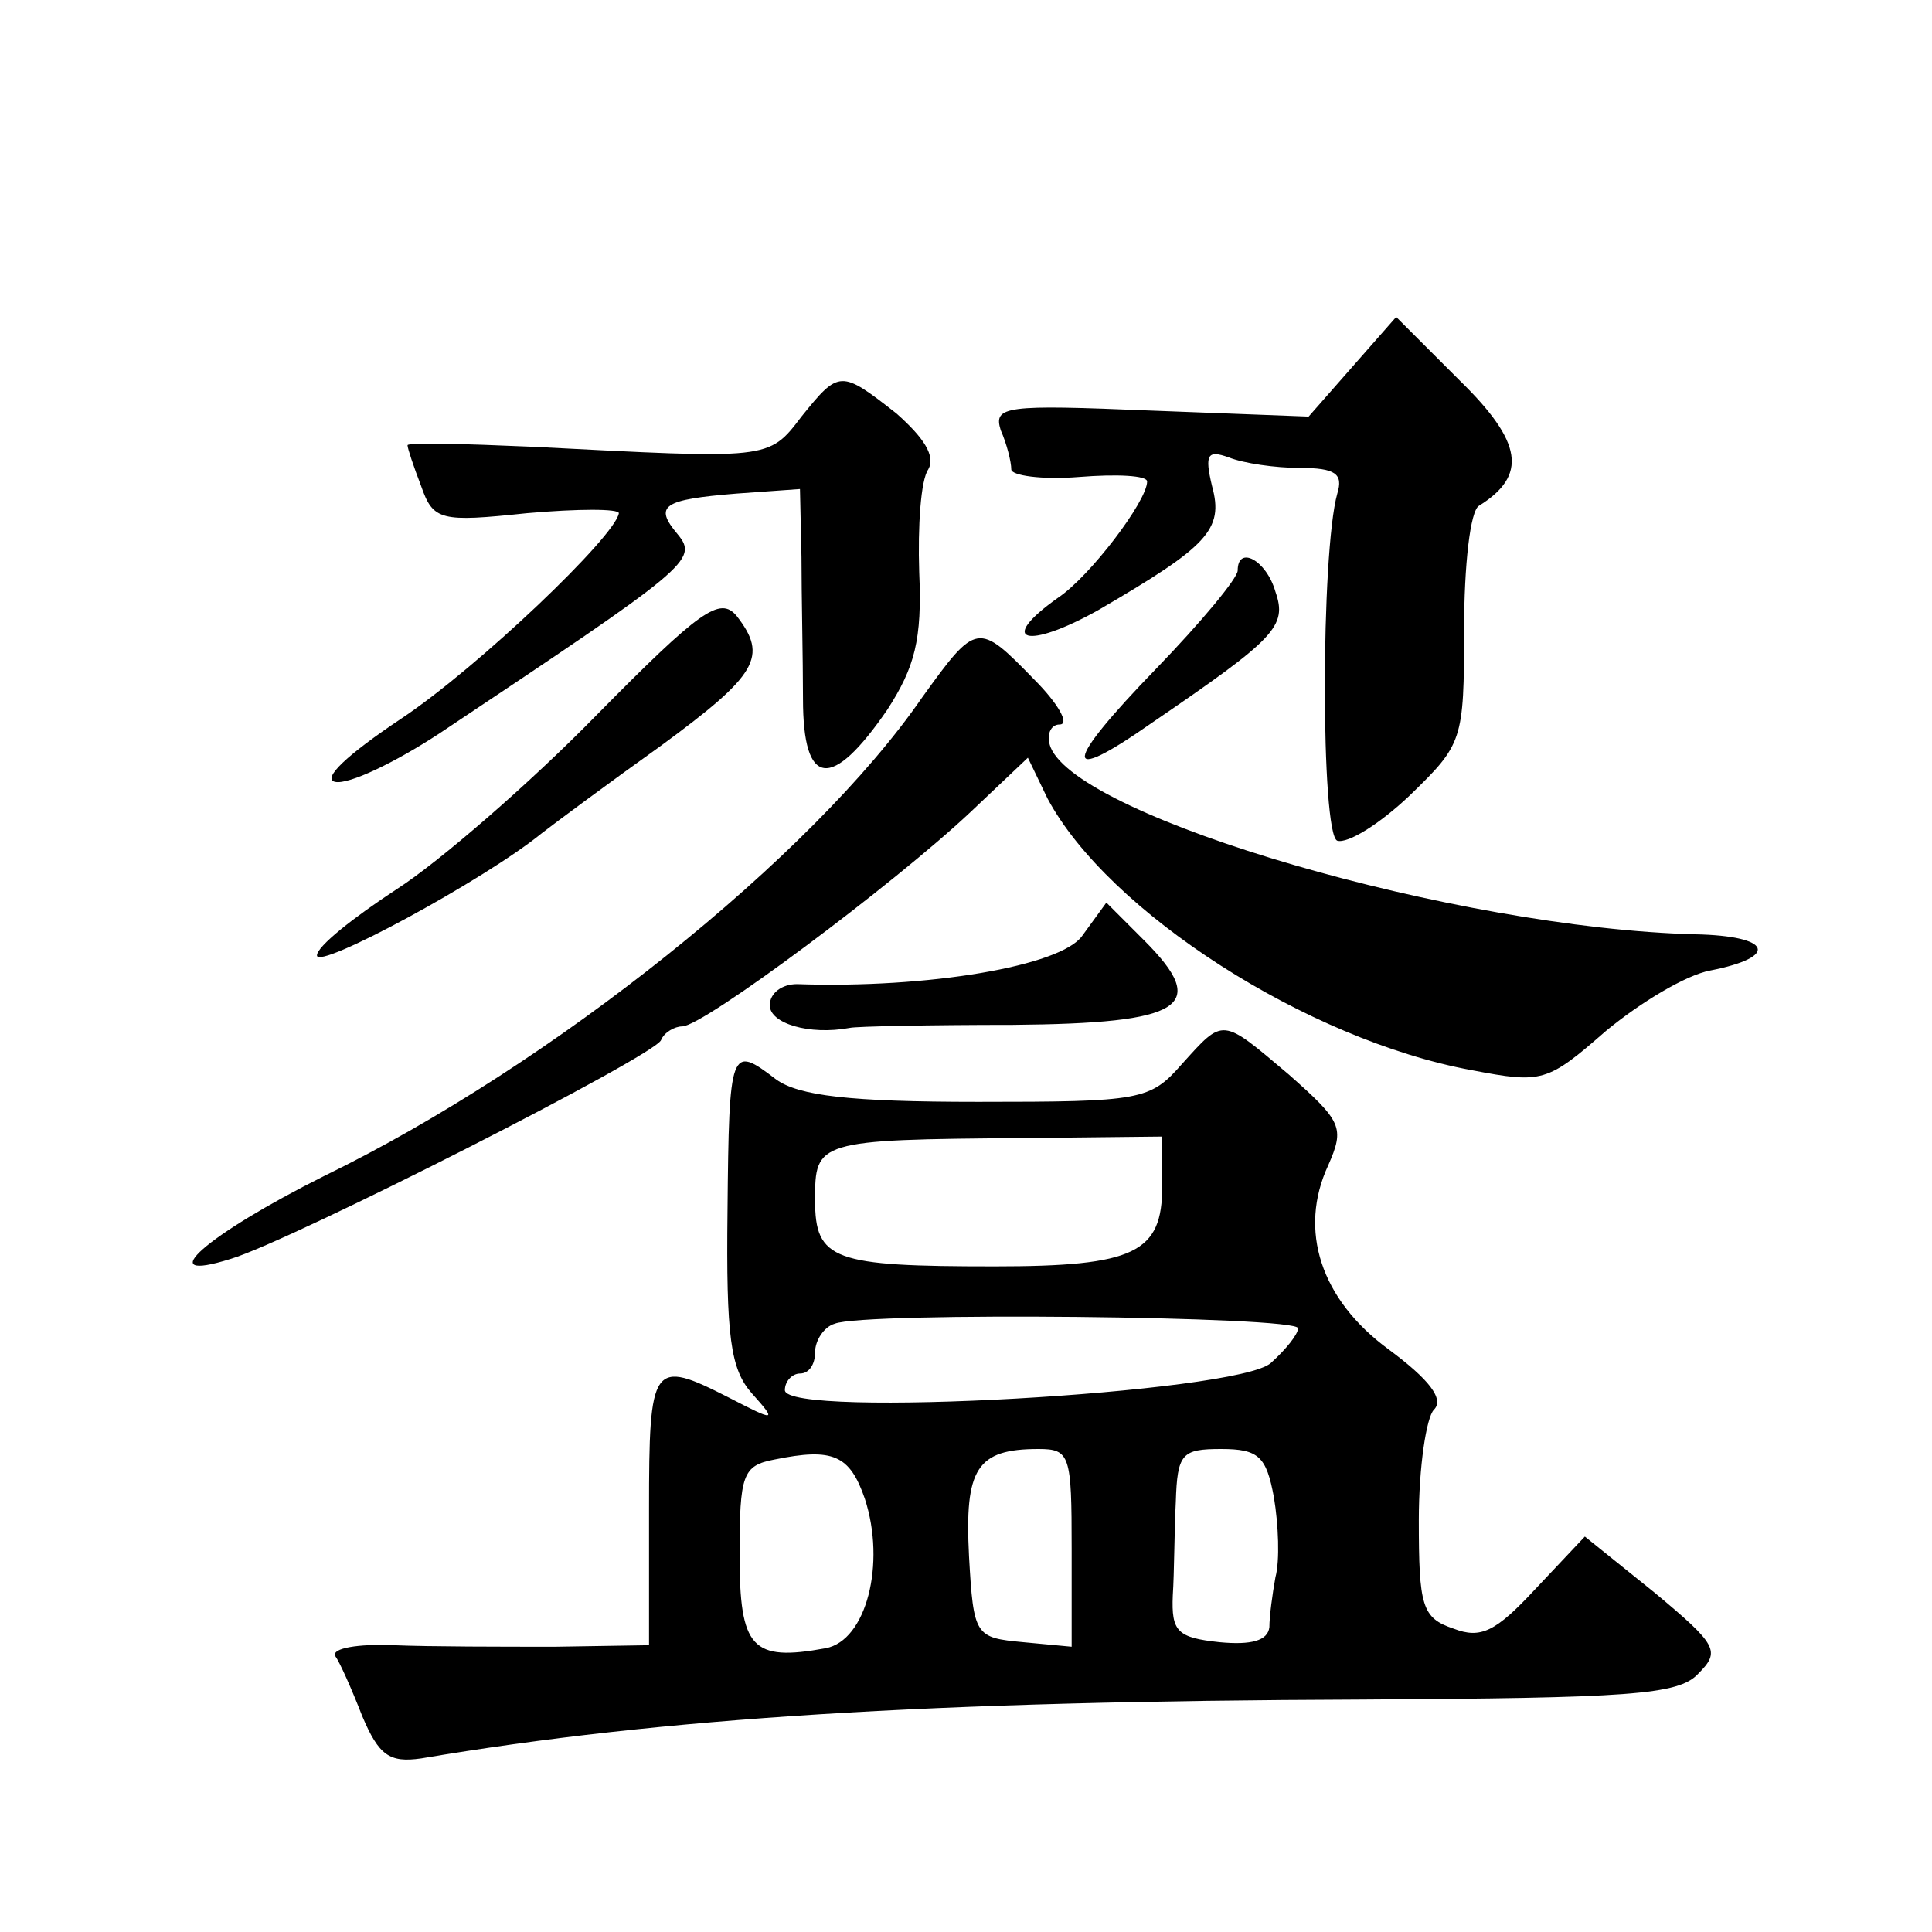 <?xml version="1.0" standalone="no"?>
<!DOCTYPE svg PUBLIC "-//W3C//DTD SVG 20010904//EN"
 "http://www.w3.org/TR/2001/REC-SVG-20010904/DTD/svg10.dtd">
<svg version="1.0" xmlns="http://www.w3.org/2000/svg"
 width="128pt" height="128pt" viewBox="0 0 128 128"
 preserveAspectRatio="xMidYMid meet">
<g transform="translate(0,128) scale(0.1,-0.1)"
fill="#0" stroke="none">
<path d="M896 1037 l-29 -33 -105 4 c-96 4 -104 3 -99 -13 4 -9 7 -21 7 -26 0 -4
20 -7 45 -5 25 2 45 1 45 -3 0 -13 -38 -63 -59 -77 -41 -29 -21 -35 27 -8 72 42
83 53 75 82 -5 21 -3 24 11 19 10 -4 31 -7 47 -7 24 0 29 -4 25 -17 -11 -39 -11
-226 0 -230 7 -2 28 11 48 30 35 34 36 36 36 110 0 42 4 79 10 82 32 20 29 42 -13
83 l-42 42 -29 -33z M531 1004 c-22 -29 -21 -28 -178 -20 -46 2 -83 3 -83 1 0 -2
4 -14 9 -27 8 -23 13 -24 70 -18 34 3 61 3 61 0 -2 -15 -93 -102 -144 -136 -36
-24 -53 -40 -44 -42 9 -2 40 13 69 32 165 110 172 115 158 132 -16 19 -10 23 39
27 l42 3 1 -45 c0 -25 1 -68 1 -94 0 -59 19 -61 56 -7 18 28 23 46 21 91 -1 30
1 61 6 68 5 9 -3 21 -21 37 -37 29 -38 29 -63 -2z M820 902 c0 -5 -24 -34 -54 -65
-62 -64 -63 -78 -3 -36 82 56 90 64 82 87 -6 21 -25 31 -25 14z M395 806 c-44 -45
-104 -97 -132 -115 -29 -19 -53 -38 -53 -44 0 -10 111 50 149 81 9 7 44 33 79 58
64 47 71 59 50 86 -11 13 -24 4 -93 -66z M611 818 c-73 -106 -246 -244 -396 -317
-78 -39 -116 -72 -62 -55 40 12 282 135 285 145 2 5 9 9 14 9 14 0 140 94 191 142
l38 36 13 -27 c40 -75 172 -160 281 -180 47 -9 50 -8 89 26 23 19 53 37 69 40 46
9 41 23 -10 24 -158 4 -408 77 -427 124 -3 8 0 15 6 15 7 0 -1 14 -17 30 -37 38
-38 38 -74 -12z M717 660 c-14 -20 -102 -35 -189 -32 -10 0 -18 -6 -18 -14 0 -12
26 -20 53 -15 4 1 53 2 108 2 113 1 131 12 87 56 l-25 25 -16 -22z M783 575 c-21
-24 -27 -25 -135 -25 -85 0 -119 4 -134 15 -30 23 -31 21 -32 -87 -1 -84 2 -105
16 -121 17 -19 16 -19 -15 -3 -51 26 -53 23 -53 -74 l0 -90 -62 -1 c-35 0 -83 0
-107 1 -24 1 -41 -2 -39 -7 3 -4 11 -22 18 -40 11 -26 18 -31 39 -28 160 27 337
38 623 39 177 1 210 3 223 17 15 15 13 19 -29 54 l-46 37 -33 -35 c-26 -28 -36
-33 -54 -26 -21 7 -23 15 -23 72 0 35 5 68 10 73 7 7 -3 20 -30 40 -45 33 -60 79
-40 122 11 25 9 29 -26 60 -45 38 -43 38 -71 7z m-13 -81 c0 -44 -18 -53 -111 -53
-107 0 -119 4 -119 44 0 39 1 40 138 41 l92 1 0 -33z m90 -94 c0 -4 -8 -14 -18
-23 -22 -20 -322 -37 -322 -18 0 6 5 11 10 11 6 0 10 6 10 14 0 8 6 17 13 19 19
8 307 5 307 -3z m-287 -113 c14 -43 1 -94 -26 -99 -49 -9 -57 0 -57 62 0 53 2 59
23 63 39 8 50 3 60 -26z m137 -33 l0 -65 -32 3 c-32 3 -33 4 -36 57 -3 58 5 71
46 71 21 0 22 -4 22 -66z m134 34 c3 -18 4 -42 1 -53 -2 -11 -4 -26 -4 -33 -1 -9
-12 -12 -33 -10 -28 3 -32 7 -31 31 1 15 1 43 2 62 1 32 4 35 30 35 25 0 30 -5
35 -32z"/>
</g>
</svg>
